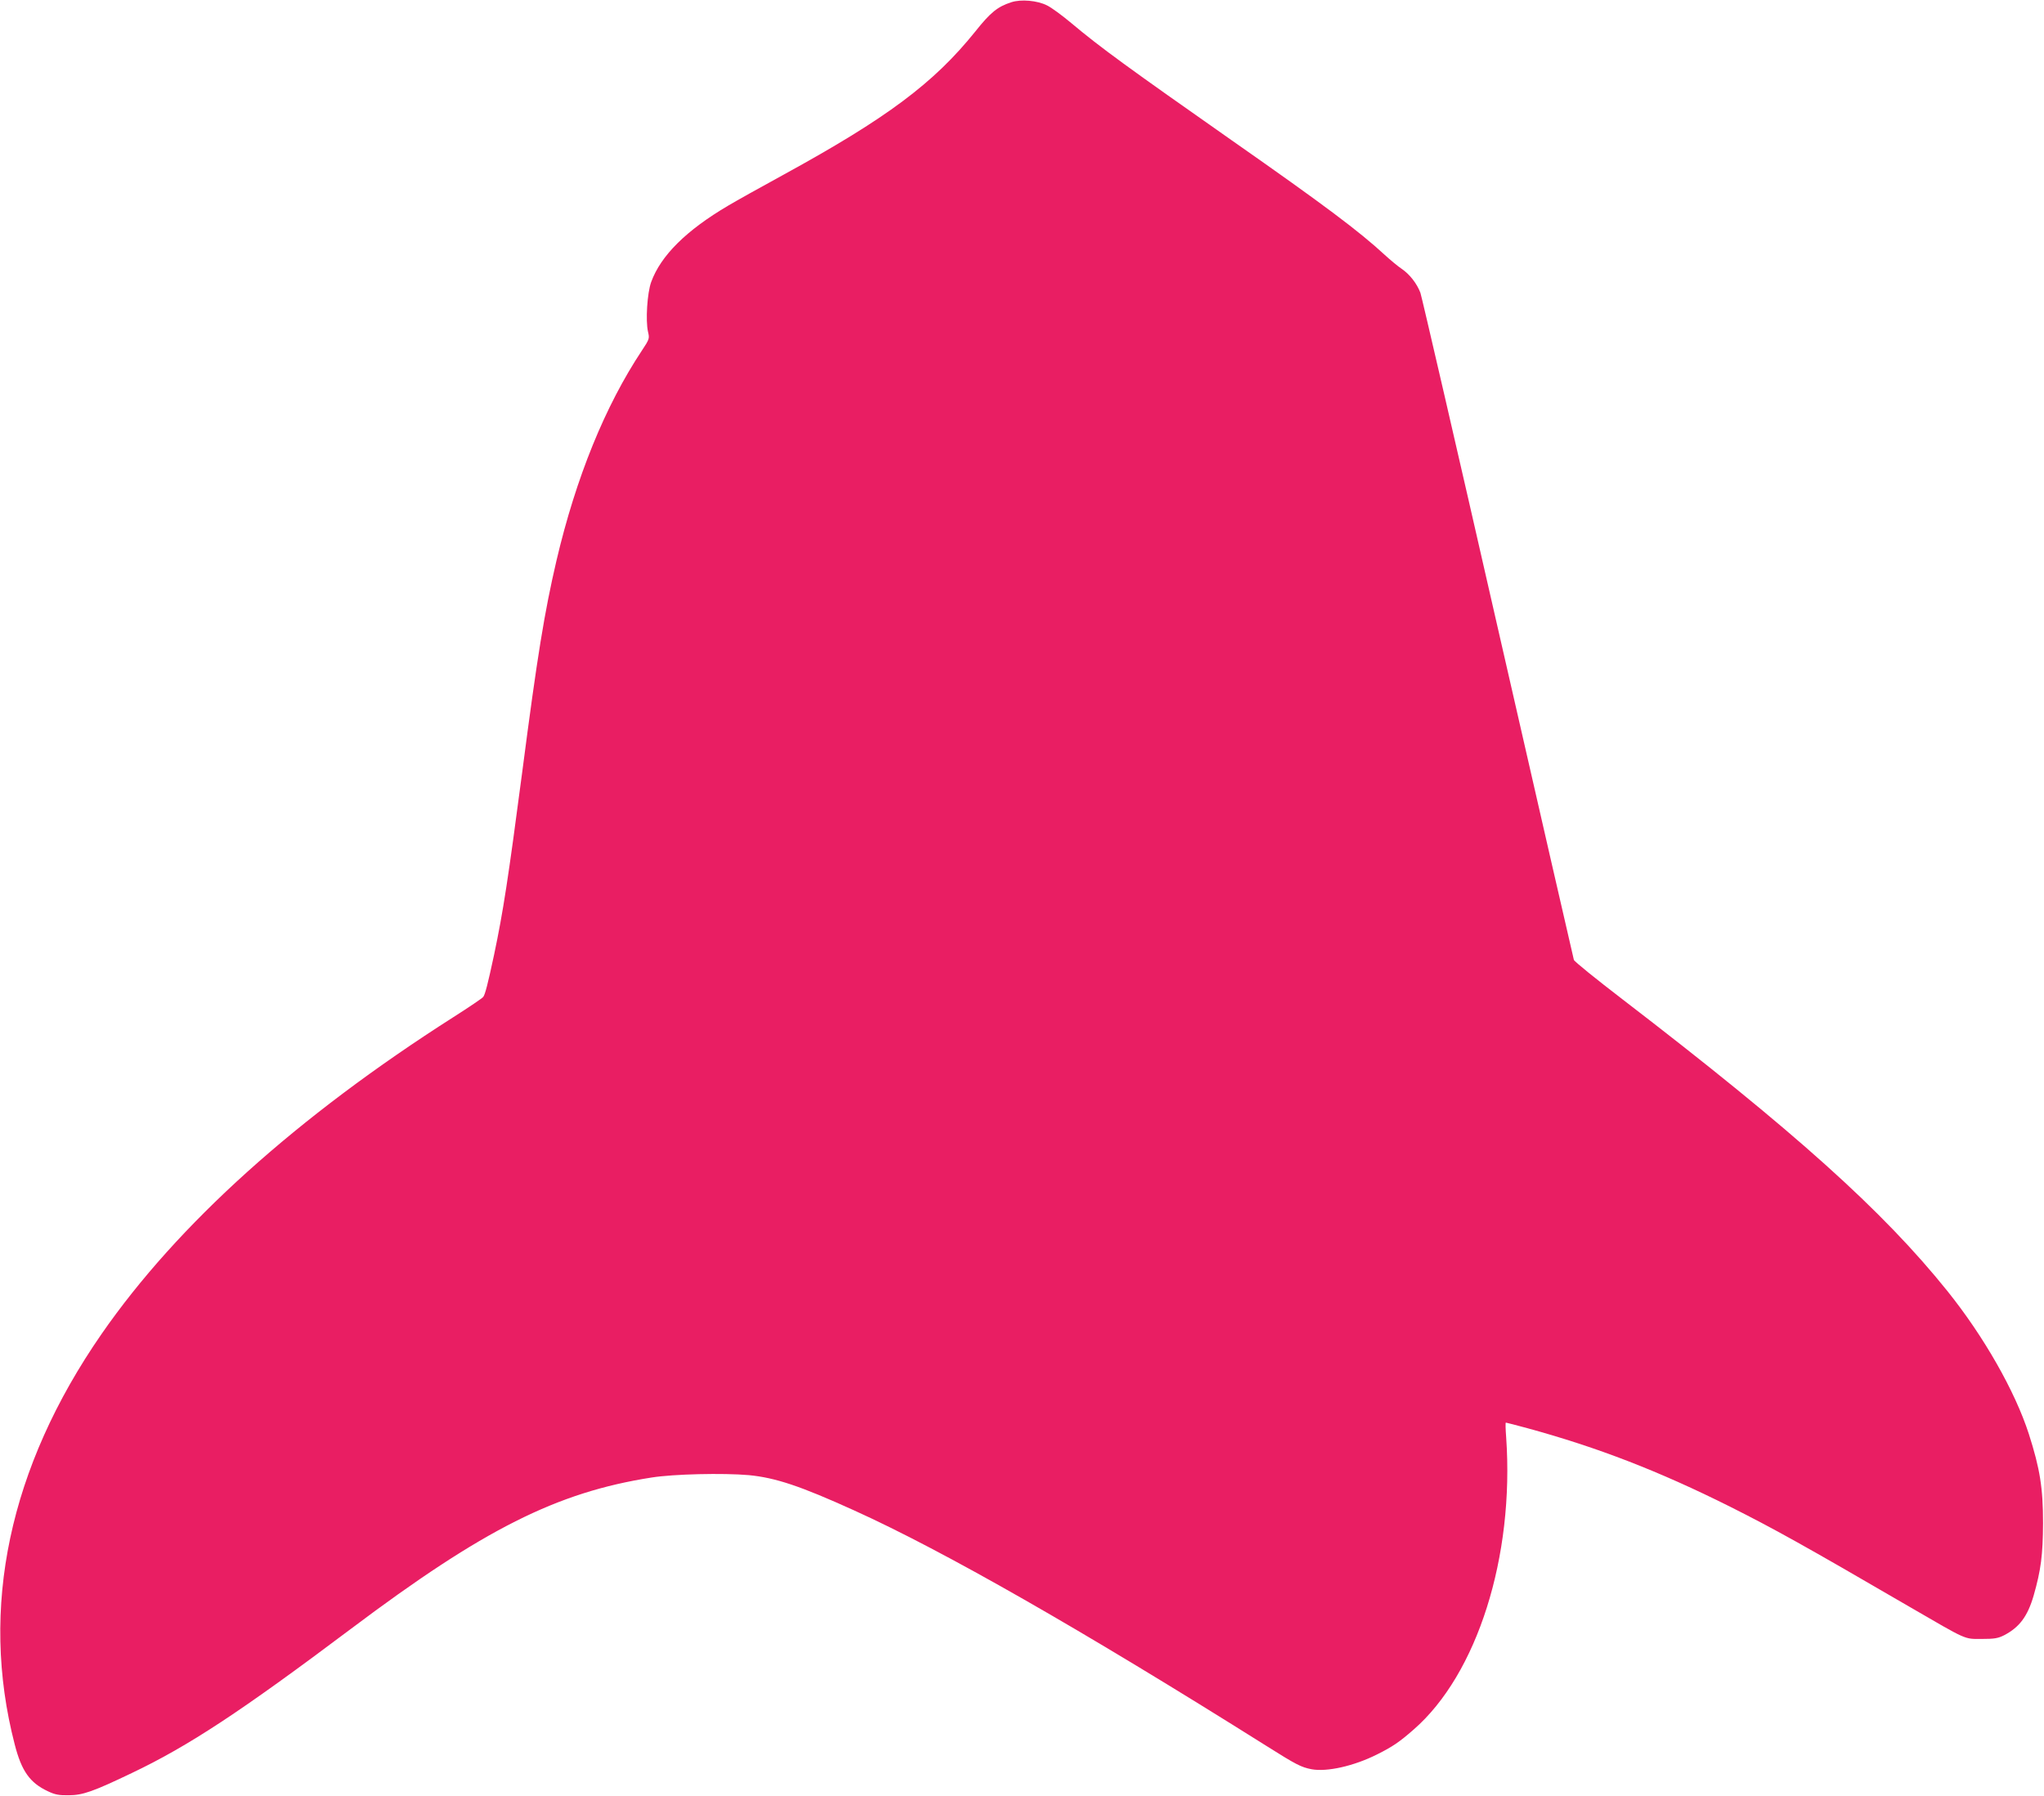 <?xml version="1.0" standalone="no"?>
<!DOCTYPE svg PUBLIC "-//W3C//DTD SVG 20010904//EN"
 "http://www.w3.org/TR/2001/REC-SVG-20010904/DTD/svg10.dtd">
<svg version="1.0" xmlns="http://www.w3.org/2000/svg"
 width="1280pt" height="1125pt" viewBox="0 0 1280 1125"
 preserveAspectRatio="xMidYMid meet">
<g transform="translate(0,1125) scale(0.1,-0.1)"
fill="#e91e63" stroke="none">
<path d="M6333 11236 c-86 -28 -130 -63 -226 -184 -260 -323 -552 -541 -1198
-895 -145 -79 -302 -167 -349 -195 -263 -155 -422 -313 -482 -478 -25 -68 -36
-242 -20 -312 10 -42 9 -46 -38 -117 -231 -348 -413 -796 -535 -1315 -76 -326
-120 -597 -214 -1320 -89 -678 -120 -879 -177 -1150 -39 -182 -56 -249 -68
-264 -6 -8 -90 -65 -186 -126 -979 -624 -1728 -1298 -2204 -1985 -579 -836
-765 -1716 -544 -2570 43 -168 95 -241 208 -294 44 -21 69 -26 130 -25 88 0
155 24 395 139 355 169 683 385 1375 905 829 623 1286 853 1880 946 138 22
449 29 609 15 167 -16 323 -68 660 -221 559 -253 1422 -746 2580 -1474 189
-119 218 -134 284 -147 97 -18 266 20 411 93 96 48 139 77 228 155 399 347
632 1084 580 1831 -4 50 -5 92 -2 92 3 0 64 -16 135 -35 442 -121 822 -268
1270 -492 276 -139 457 -239 1120 -625 369 -214 343 -203 455 -203 80 0 102 4
140 23 96 50 147 118 185 248 46 161 58 255 59 454 0 221 -19 340 -89 559 -87
269 -282 611 -510 895 -403 502 -956 999 -2037 1829 -163 125 -299 235 -302
245 -3 9 -217 944 -476 2077 -258 1133 -477 2078 -485 2101 -22 58 -67 116
-117 150 -24 16 -72 56 -108 89 -158 146 -379 312 -955 715 -650 456 -825 583
-1007 736 -56 47 -124 97 -151 110 -61 31 -163 40 -224 20z"/>
</g>
</svg>
